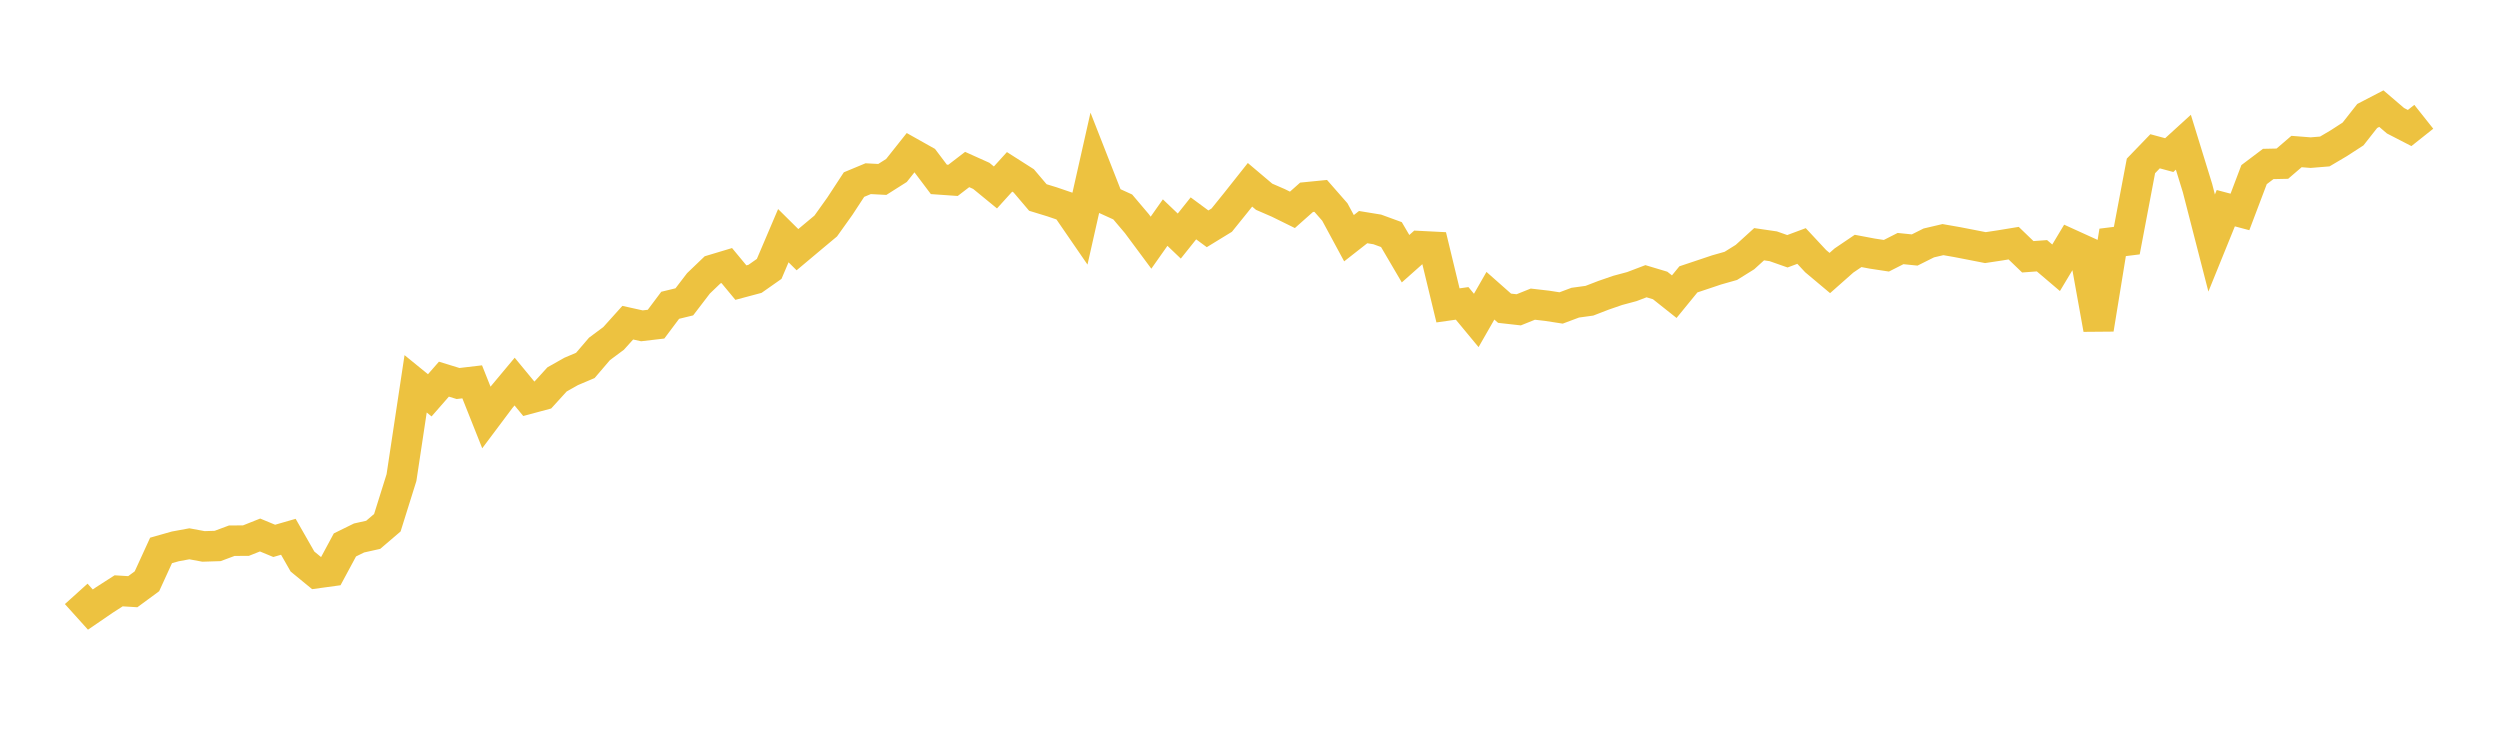 <svg width="164" height="48" xmlns="http://www.w3.org/2000/svg" xmlns:xlink="http://www.w3.org/1999/xlink"><path fill="none" stroke="rgb(237,194,64)" stroke-width="2" d="M5,38.958L5.928,39.988L6.855,39.354L7.783,38.758L8.711,38.815L9.639,38.132L10.566,36.108L11.494,35.844L12.422,35.673L13.349,35.845L14.277,35.816L15.205,35.47L16.133,35.465L17.06,35.096L17.988,35.481L18.916,35.213L19.843,36.837L20.771,37.598L21.699,37.471L22.627,35.747L23.554,35.291L24.482,35.084L25.41,34.291L26.337,31.331L27.265,25.178L28.193,25.933L29.12,24.873L30.048,25.158L30.976,25.049L31.904,27.38L32.831,26.143L33.759,25.032L34.687,26.157L35.614,25.908L36.542,24.889L37.47,24.365L38.398,23.972L39.325,22.889L40.253,22.199L41.181,21.168L42.108,21.374L43.036,21.265L43.964,20.027L44.892,19.801L45.819,18.589L46.747,17.7L47.675,17.421L48.602,18.539L49.53,18.291L50.458,17.64L51.386,15.461L52.313,16.379L53.241,15.6L54.169,14.825L55.096,13.526L56.024,12.108L56.952,11.722L57.88,11.771L58.807,11.184L59.735,10.016L60.663,10.537L61.59,11.767L62.518,11.832L63.446,11.12L64.373,11.537L65.301,12.297L66.229,11.273L67.157,11.864L68.084,12.956L69.012,13.24L69.94,13.557L70.867,14.905L71.795,10.788L72.723,13.154L73.651,13.576L74.578,14.67L75.506,15.92L76.434,14.602L77.361,15.486L78.289,14.324L79.217,15.01L80.145,14.442L81.072,13.293L82,12.123L82.928,12.907L83.855,13.309L84.783,13.766L85.711,12.942L86.639,12.85L87.566,13.908L88.494,15.626L89.422,14.899L90.349,15.05L91.277,15.389L92.205,16.971L93.133,16.146L94.06,16.193L94.988,20.034L95.916,19.902L96.843,21.021L97.771,19.4L98.699,20.22L99.627,20.324L100.554,19.952L101.482,20.059L102.41,20.202L103.337,19.855L104.265,19.728L105.193,19.37L106.12,19.05L107.048,18.801L107.976,18.448L108.904,18.726L109.831,19.462L110.759,18.326L111.687,18.016L112.614,17.705L113.542,17.442L114.47,16.864L115.398,16.021L116.325,16.156L117.253,16.483L118.181,16.137L119.108,17.132L120.036,17.91L120.964,17.089L121.892,16.461L122.819,16.636L123.747,16.777L124.675,16.306L125.602,16.4L126.53,15.936L127.458,15.719L128.386,15.881L129.313,16.061L130.241,16.243L131.169,16.103L132.096,15.951L133.024,16.845L133.952,16.777L134.88,17.566L135.807,16.019L136.735,16.441L137.663,21.593L138.59,15.9L139.518,15.785L140.446,10.884L141.373,9.924L142.301,10.175L143.229,9.33L144.157,12.34L145.084,15.943L146.012,13.657L146.94,13.903L147.867,11.456L148.795,10.756L149.723,10.737L150.651,9.94L151.578,10.013L152.506,9.937L153.434,9.389L154.361,8.788L155.289,7.608L156.217,7.126L157.145,7.92L158.072,8.398L159,7.661"></path></svg>